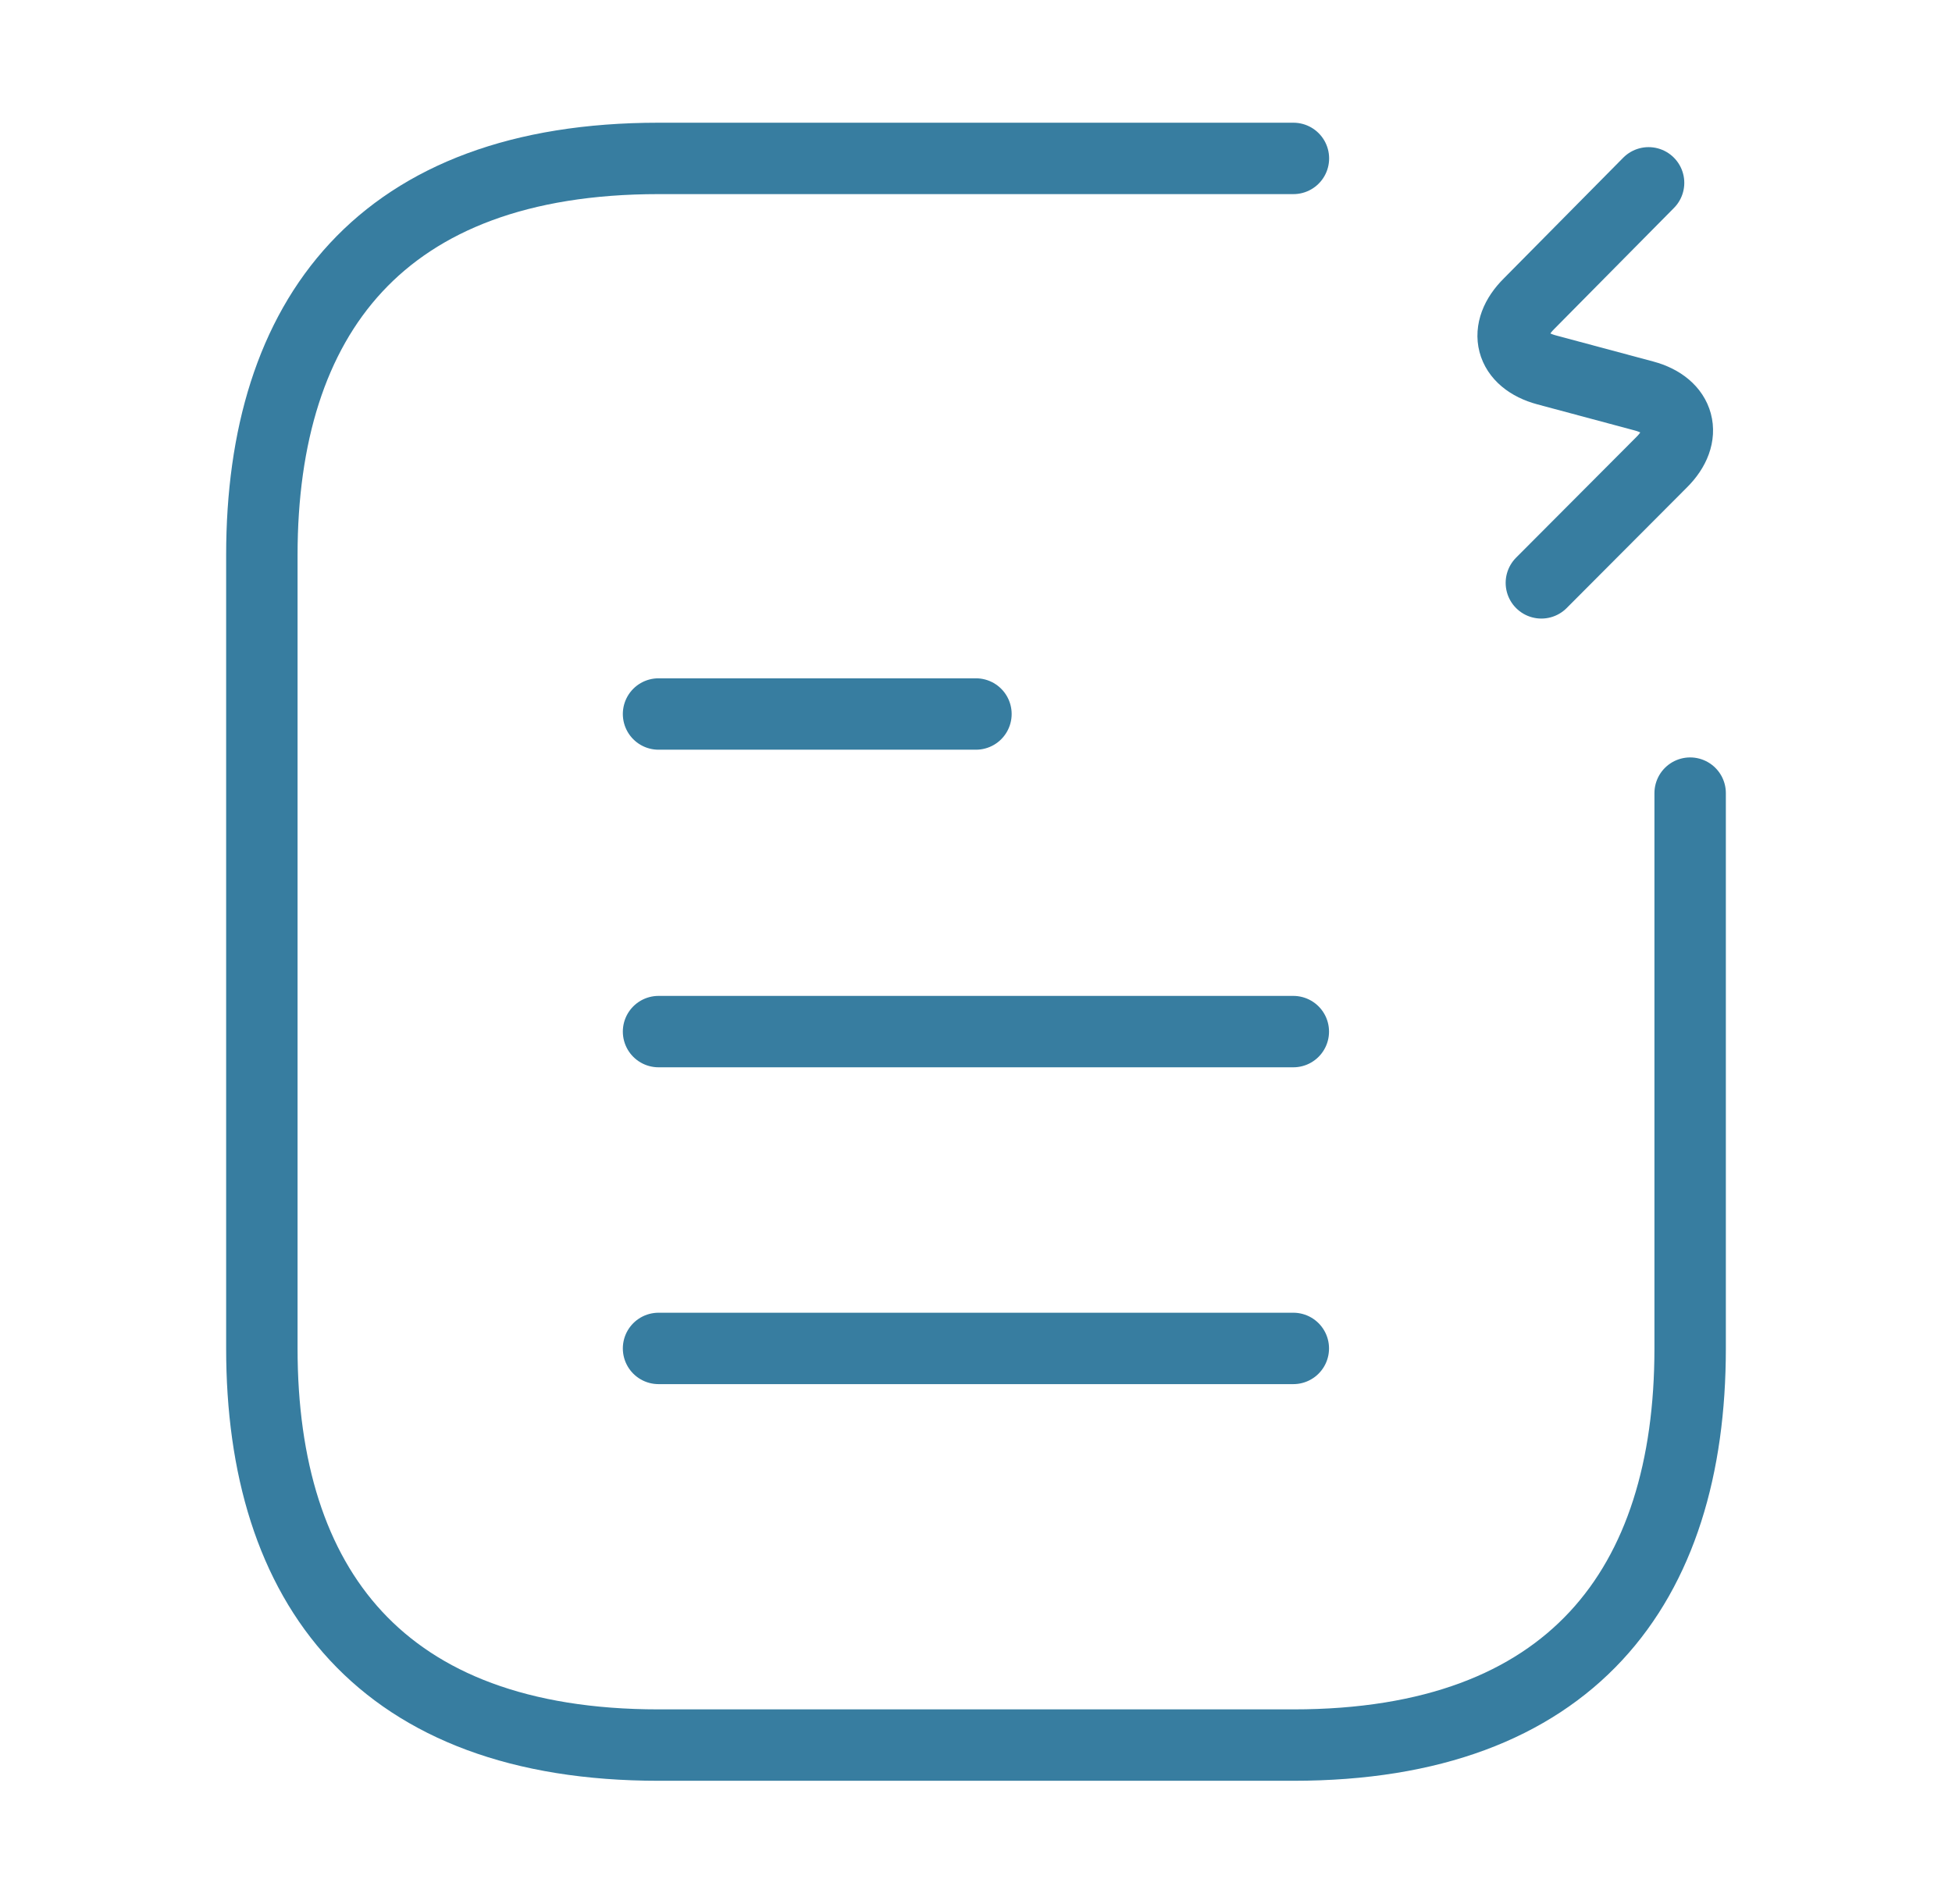 <svg width="41" height="40" viewBox="0 0 41 40" fill="none" xmlns="http://www.w3.org/2000/svg">
<path d="M35.5 16.662V28.328C35.5 33.328 33 36.661 27.167 36.661H13.833C8 36.661 5.5 33.328 5.5 28.328V11.662C5.5 6.661 8 3.328 13.833 3.328H20.5H27.167" stroke="#377DA0" stroke-width="1.5" stroke-miterlimit="10" stroke-linecap="round" stroke-linejoin="round"/>
<path d="M13.832 21.672H27.165" stroke="#377DA0" stroke-width="1.5" stroke-miterlimit="10" stroke-linecap="round" stroke-linejoin="round"/>
<path d="M13.832 15H20.499" stroke="#377DA0" stroke-width="1.5" stroke-miterlimit="10" stroke-linecap="round" stroke-linejoin="round"/>
<path d="M13.832 28.328H27.165" stroke="#377DA0" stroke-width="1.5" stroke-miterlimit="10" stroke-linecap="round" stroke-linejoin="round"/>
<path d="M32.375 12.245L34.9 9.712C35.463 9.155 35.288 8.522 34.531 8.319L32.487 7.771C31.714 7.564 31.555 6.935 32.118 6.378L34.627 3.841" stroke="#377DA0" stroke-width="1.5" stroke-linecap="round" stroke-linejoin="round"/>
</svg>
